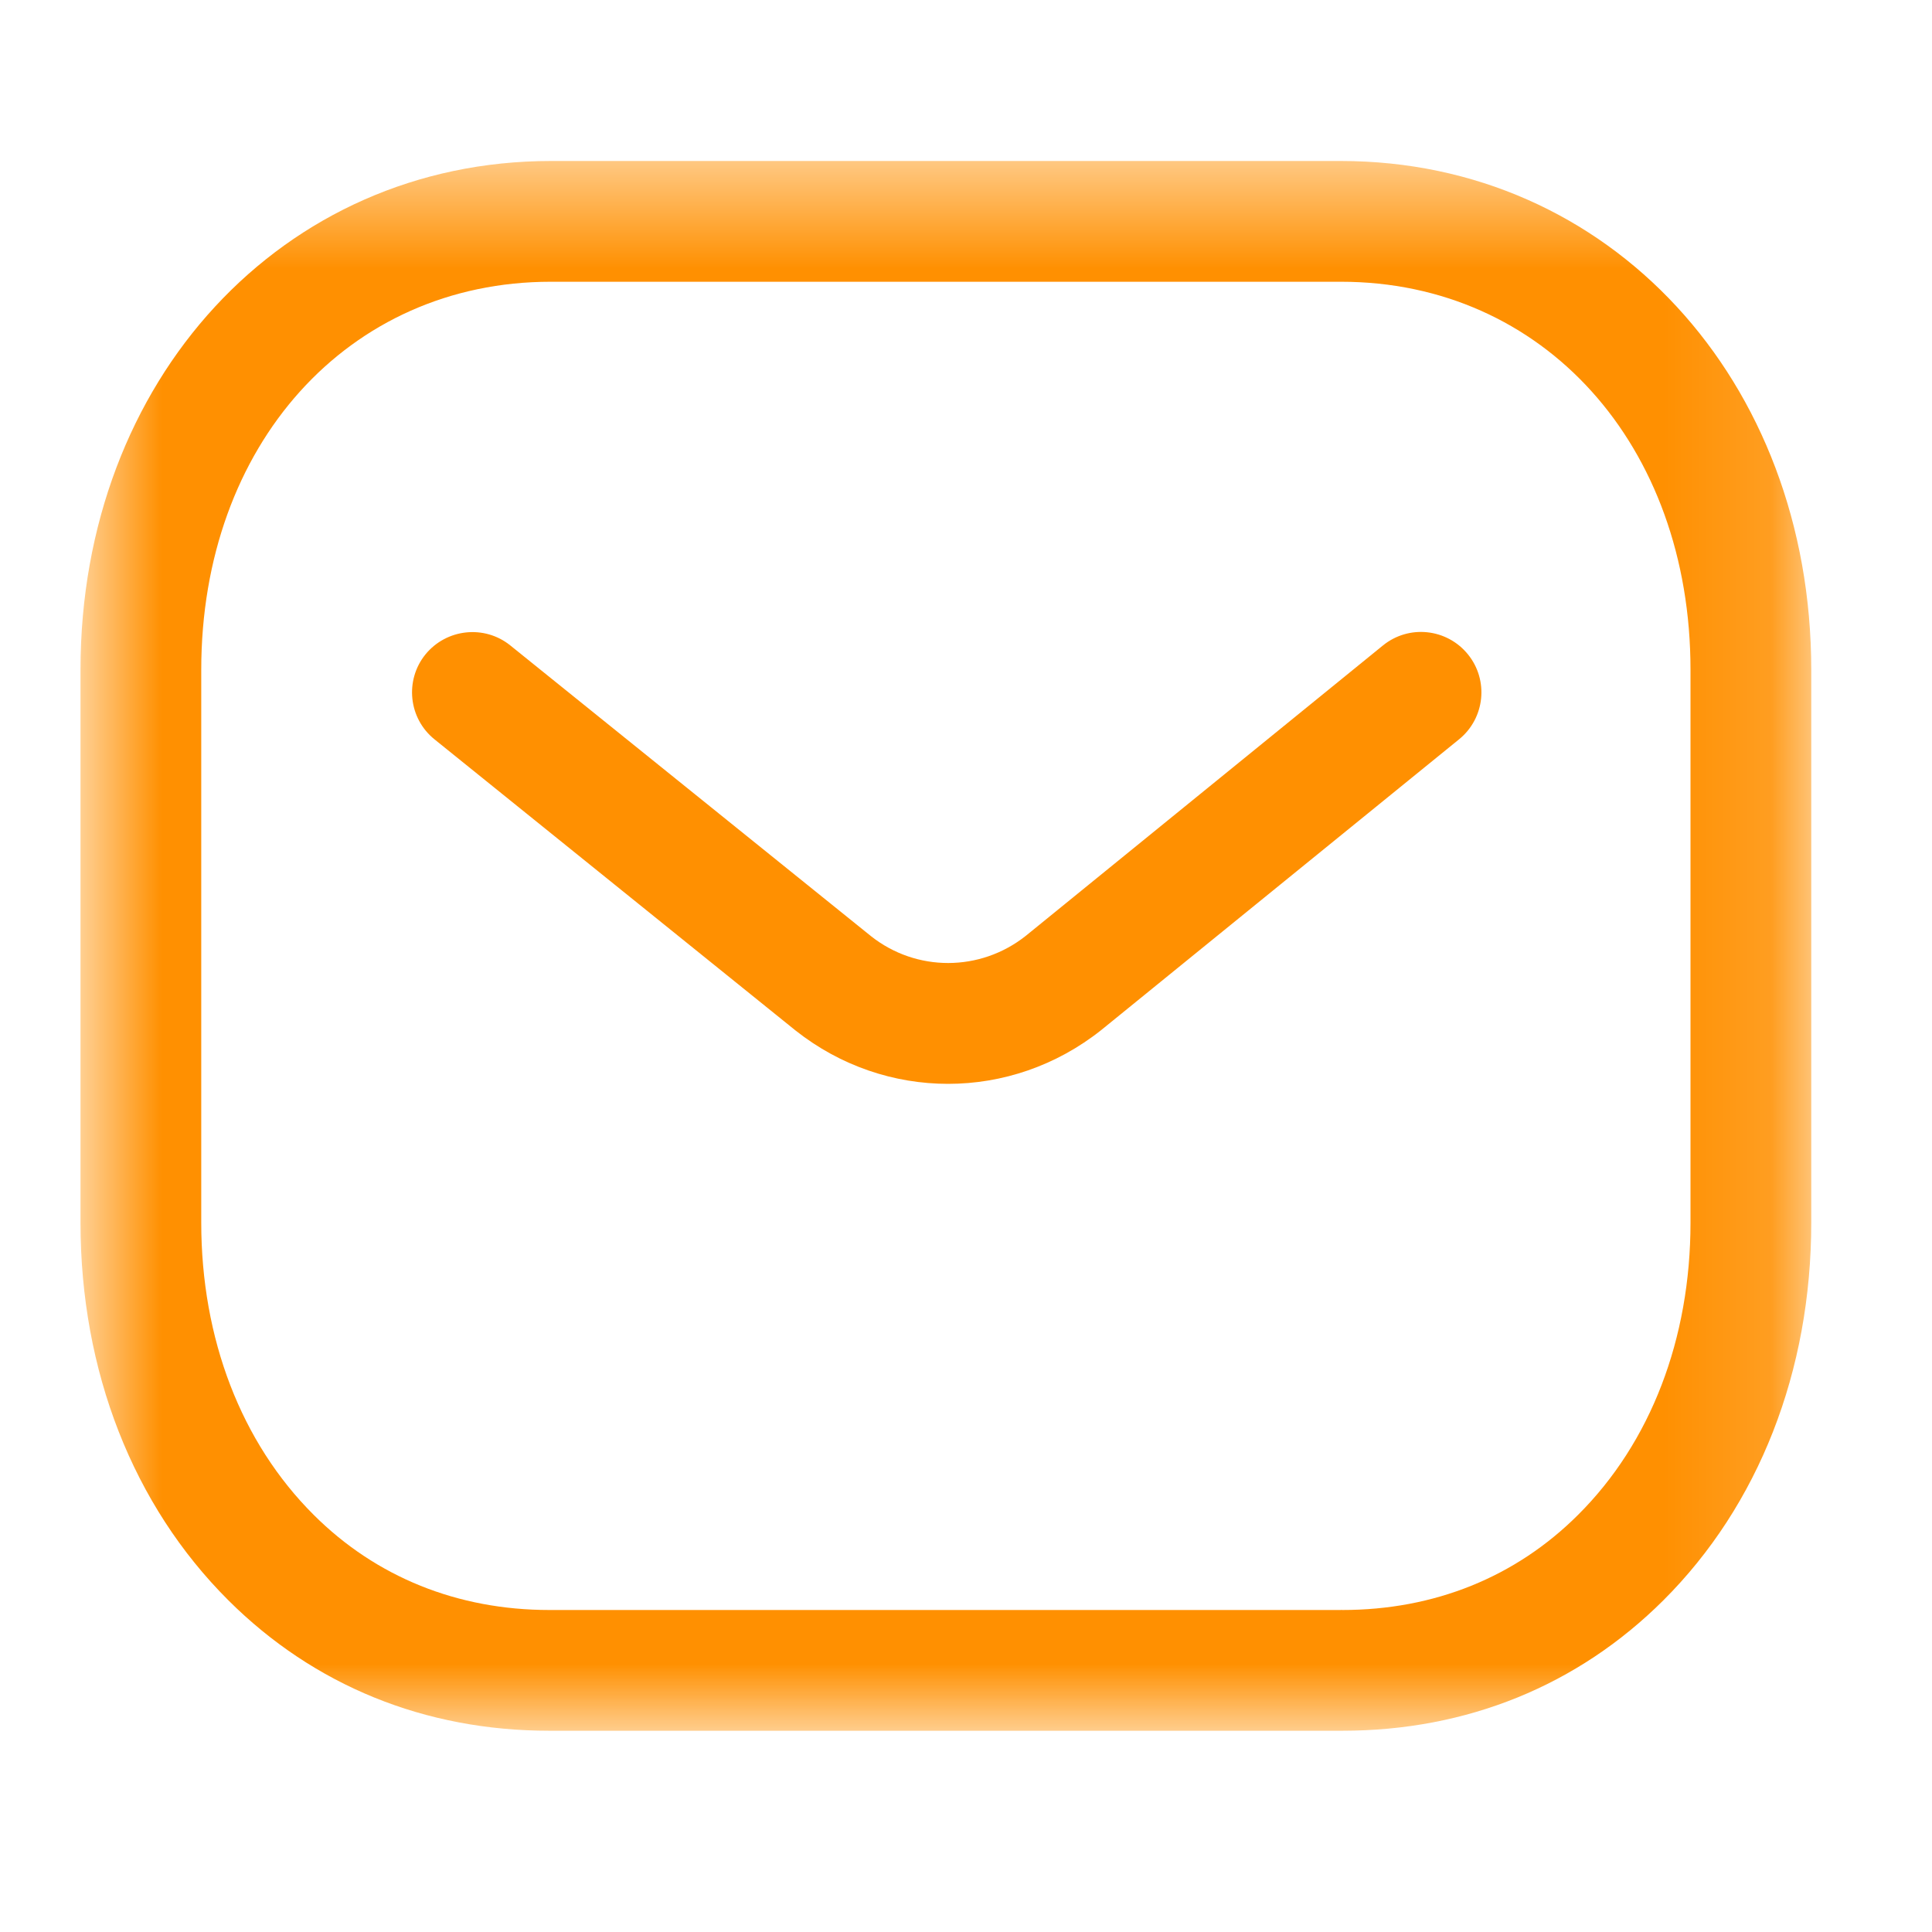 <?xml version="1.0" encoding="UTF-8"?> <svg xmlns="http://www.w3.org/2000/svg" width="18" height="18" viewBox="0 0 18 18" fill="none"><path fill-rule="evenodd" clip-rule="evenodd" d="M8.833 10.098C8.331 10.098 7.831 9.932 7.412 9.601L4.049 6.889C3.806 6.694 3.769 6.339 3.963 6.098C4.159 5.857 4.513 5.819 4.754 6.013L8.115 8.722C8.537 9.056 9.132 9.056 9.557 8.719L12.884 6.014C13.126 5.817 13.48 5.855 13.676 6.096C13.872 6.337 13.835 6.691 13.595 6.887L10.261 9.596C9.84 9.931 9.336 10.098 8.833 10.098Z" fill="#FF9001"></path><mask id="mask0_326_446" style="mask-type:luminance" maskUnits="userSpaceOnUse" x="0" y="1" width="17" height="16"><path fill-rule="evenodd" clip-rule="evenodd" d="M0.75 1.5H16.875V16.125H0.75V1.5Z" fill="white"></path></mask><g mask="url(#mask0_326_446)"><path fill-rule="evenodd" clip-rule="evenodd" d="M5.129 15H12.494C12.496 14.998 12.502 15 12.506 15C13.362 15 14.121 14.694 14.703 14.113C15.379 13.44 15.75 12.473 15.75 11.391V6.24C15.75 4.145 14.38 2.625 12.494 2.625H5.131C3.244 2.625 1.875 4.145 1.875 6.24V11.391C1.875 12.473 2.247 13.44 2.922 14.113C3.504 14.694 4.264 15 5.119 15H5.129ZM5.117 16.125C3.959 16.125 2.926 15.705 2.128 14.91C1.239 14.024 0.75 12.774 0.75 11.391V6.24C0.75 3.538 2.633 1.5 5.131 1.5H12.494C14.992 1.5 16.875 3.538 16.875 6.24V11.391C16.875 12.774 16.386 14.024 15.497 14.91C14.7 15.704 13.666 16.125 12.506 16.125H12.494H5.131H5.117Z" fill="#FF9001"></path></g></svg> 